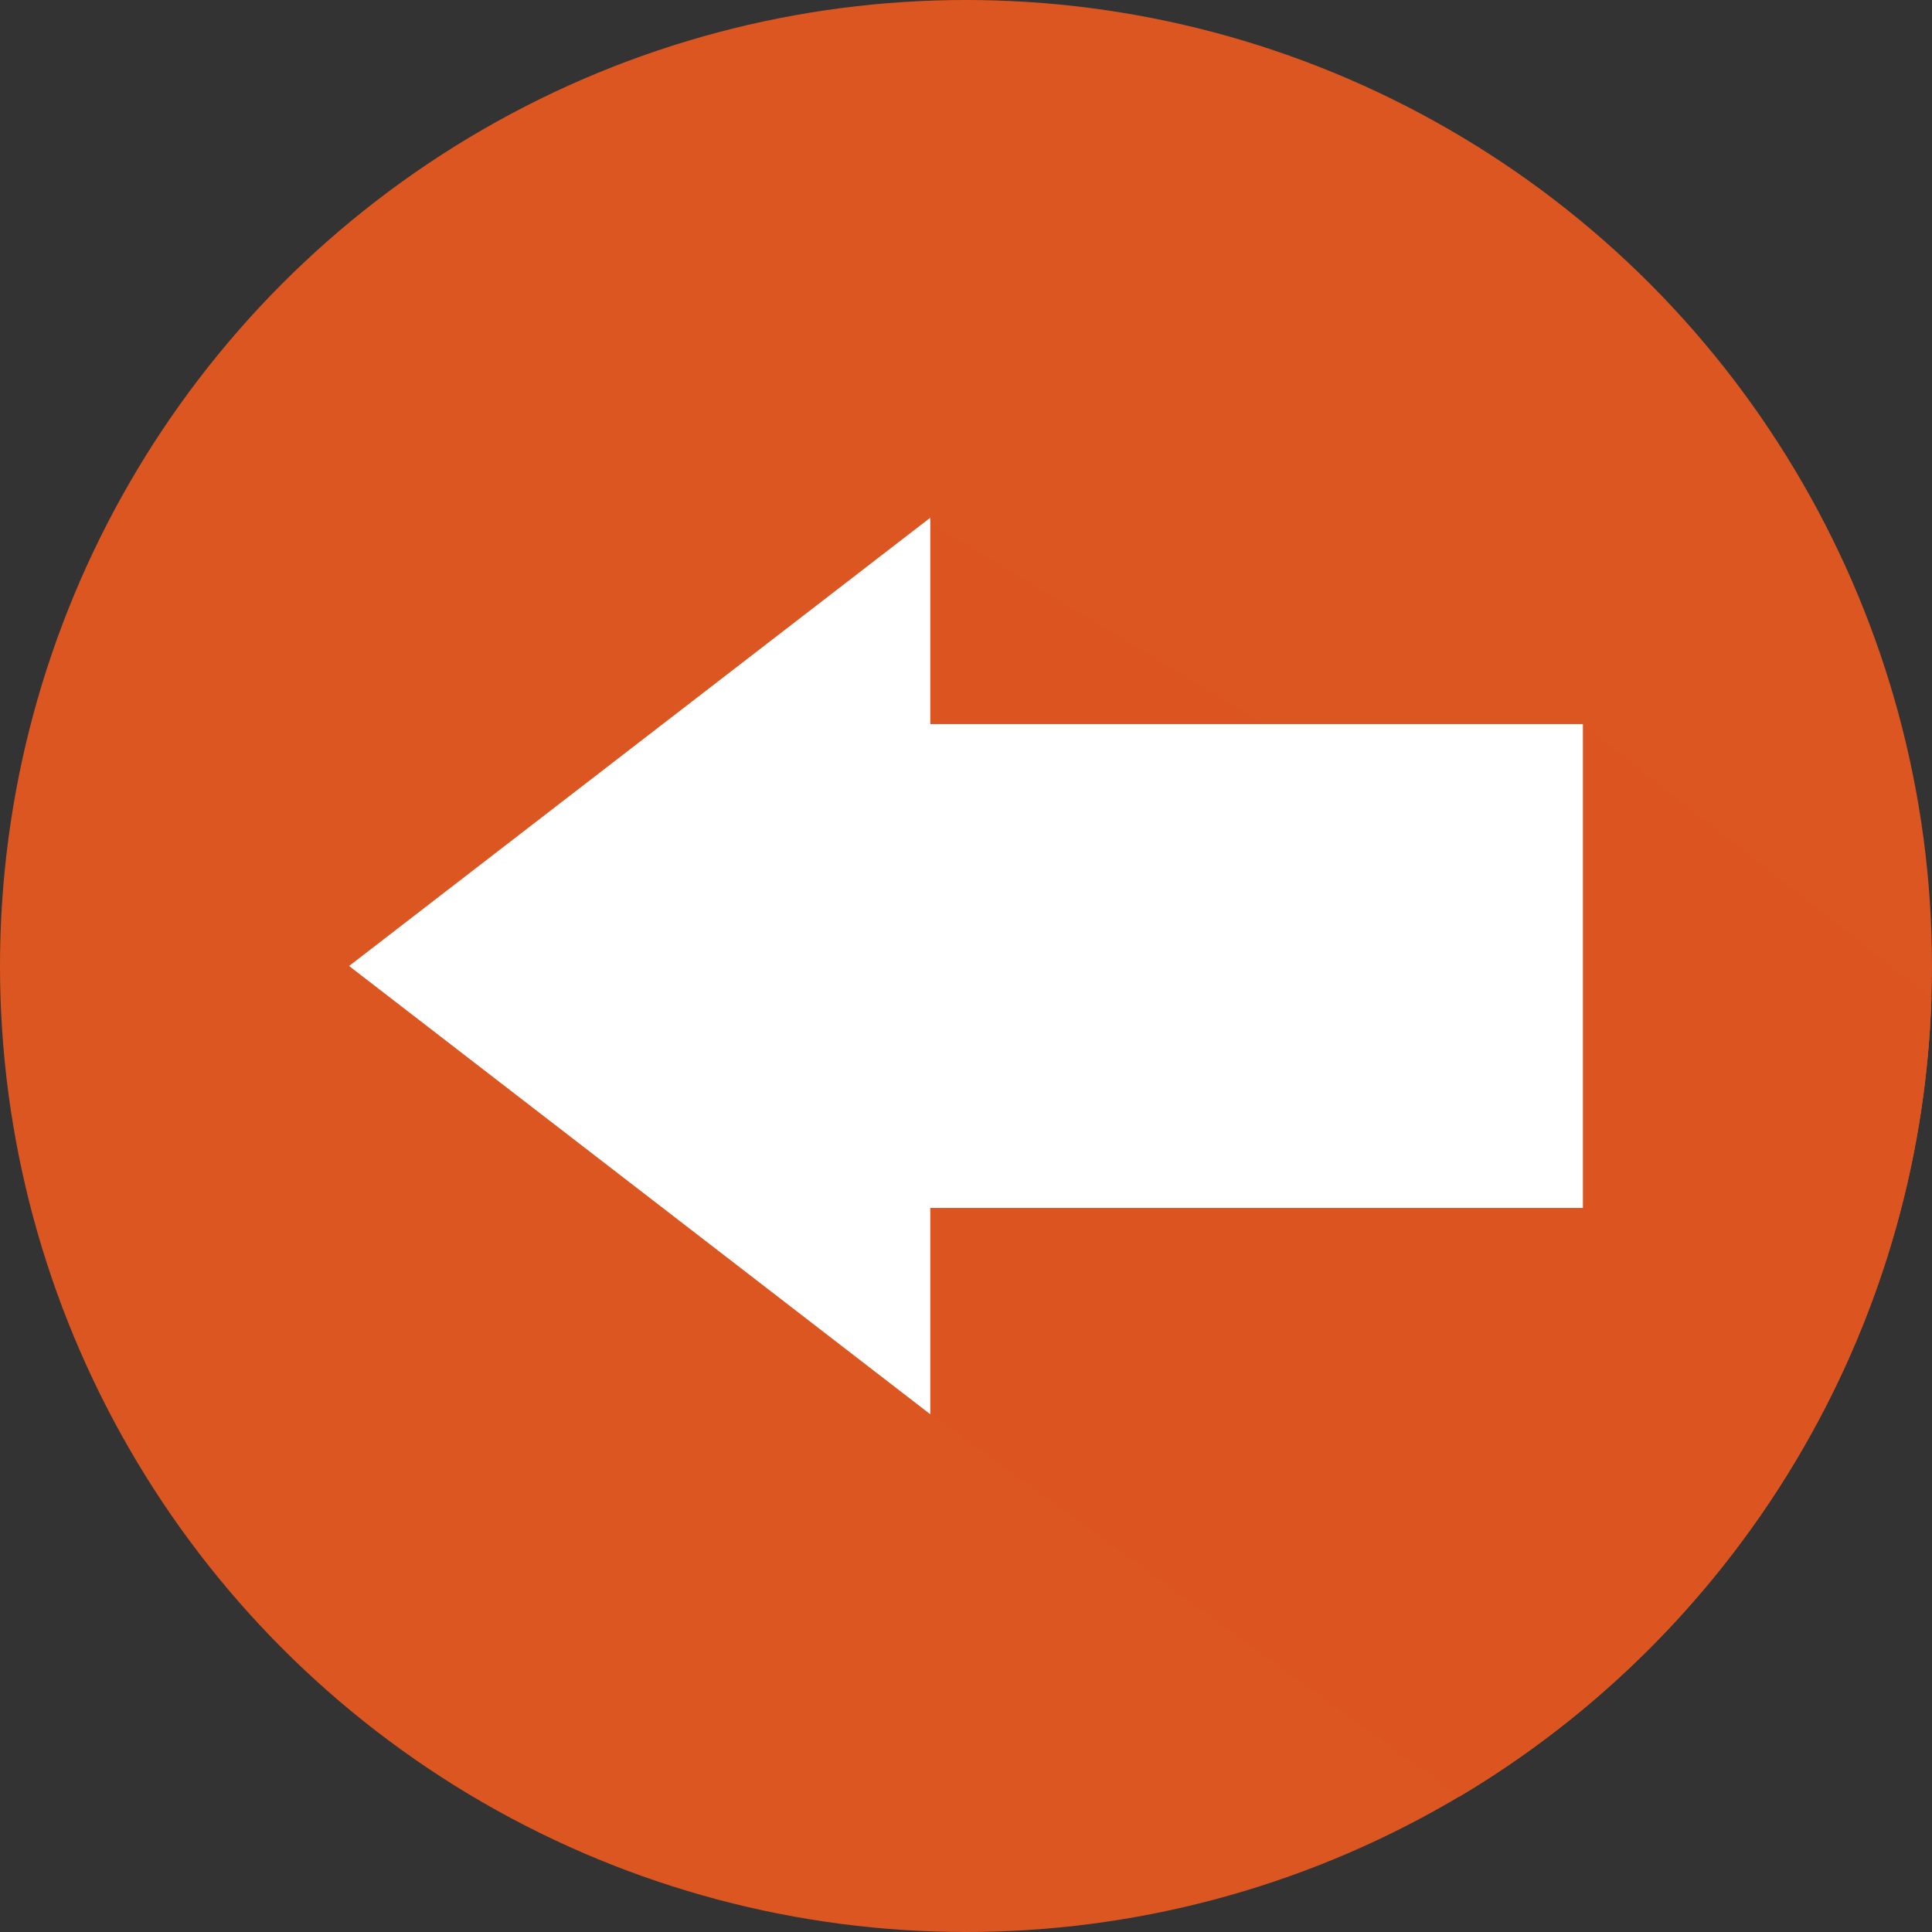 <svg xmlns="http://www.w3.org/2000/svg" viewBox="0 0 487.622 487.622" xml:space="preserve">
	<rect x="0" y="0" width="487.622" height="487.622" fill="#333333" stroke="none"/>
	<circle fill="#dc5621" cx="243.811" cy="243.811" r="243.811">
	</circle>
	<path fill="#dc5621" d="m487.479 251.765-87.965-69.016-80.212.008-86.559-52.091 2.058 226.284 133.459 96.54c69.332-41.239 116.466-115.873 119.219-201.725z">
	</path>
	<path fill="#dc5621" opacity="0.37" d="m487.479 251.765-87.965-69.016-80.212.008-86.559-52.091 2.058 226.284 133.459 96.54c69.332-41.239 116.466-115.873 119.219-201.725z">
	</path>
	<path fill="#fff" d="m88.109 243.809 146.692-113.143v52.083h164.713v122.124H234.801v52.078z">
	</path>
</svg>
